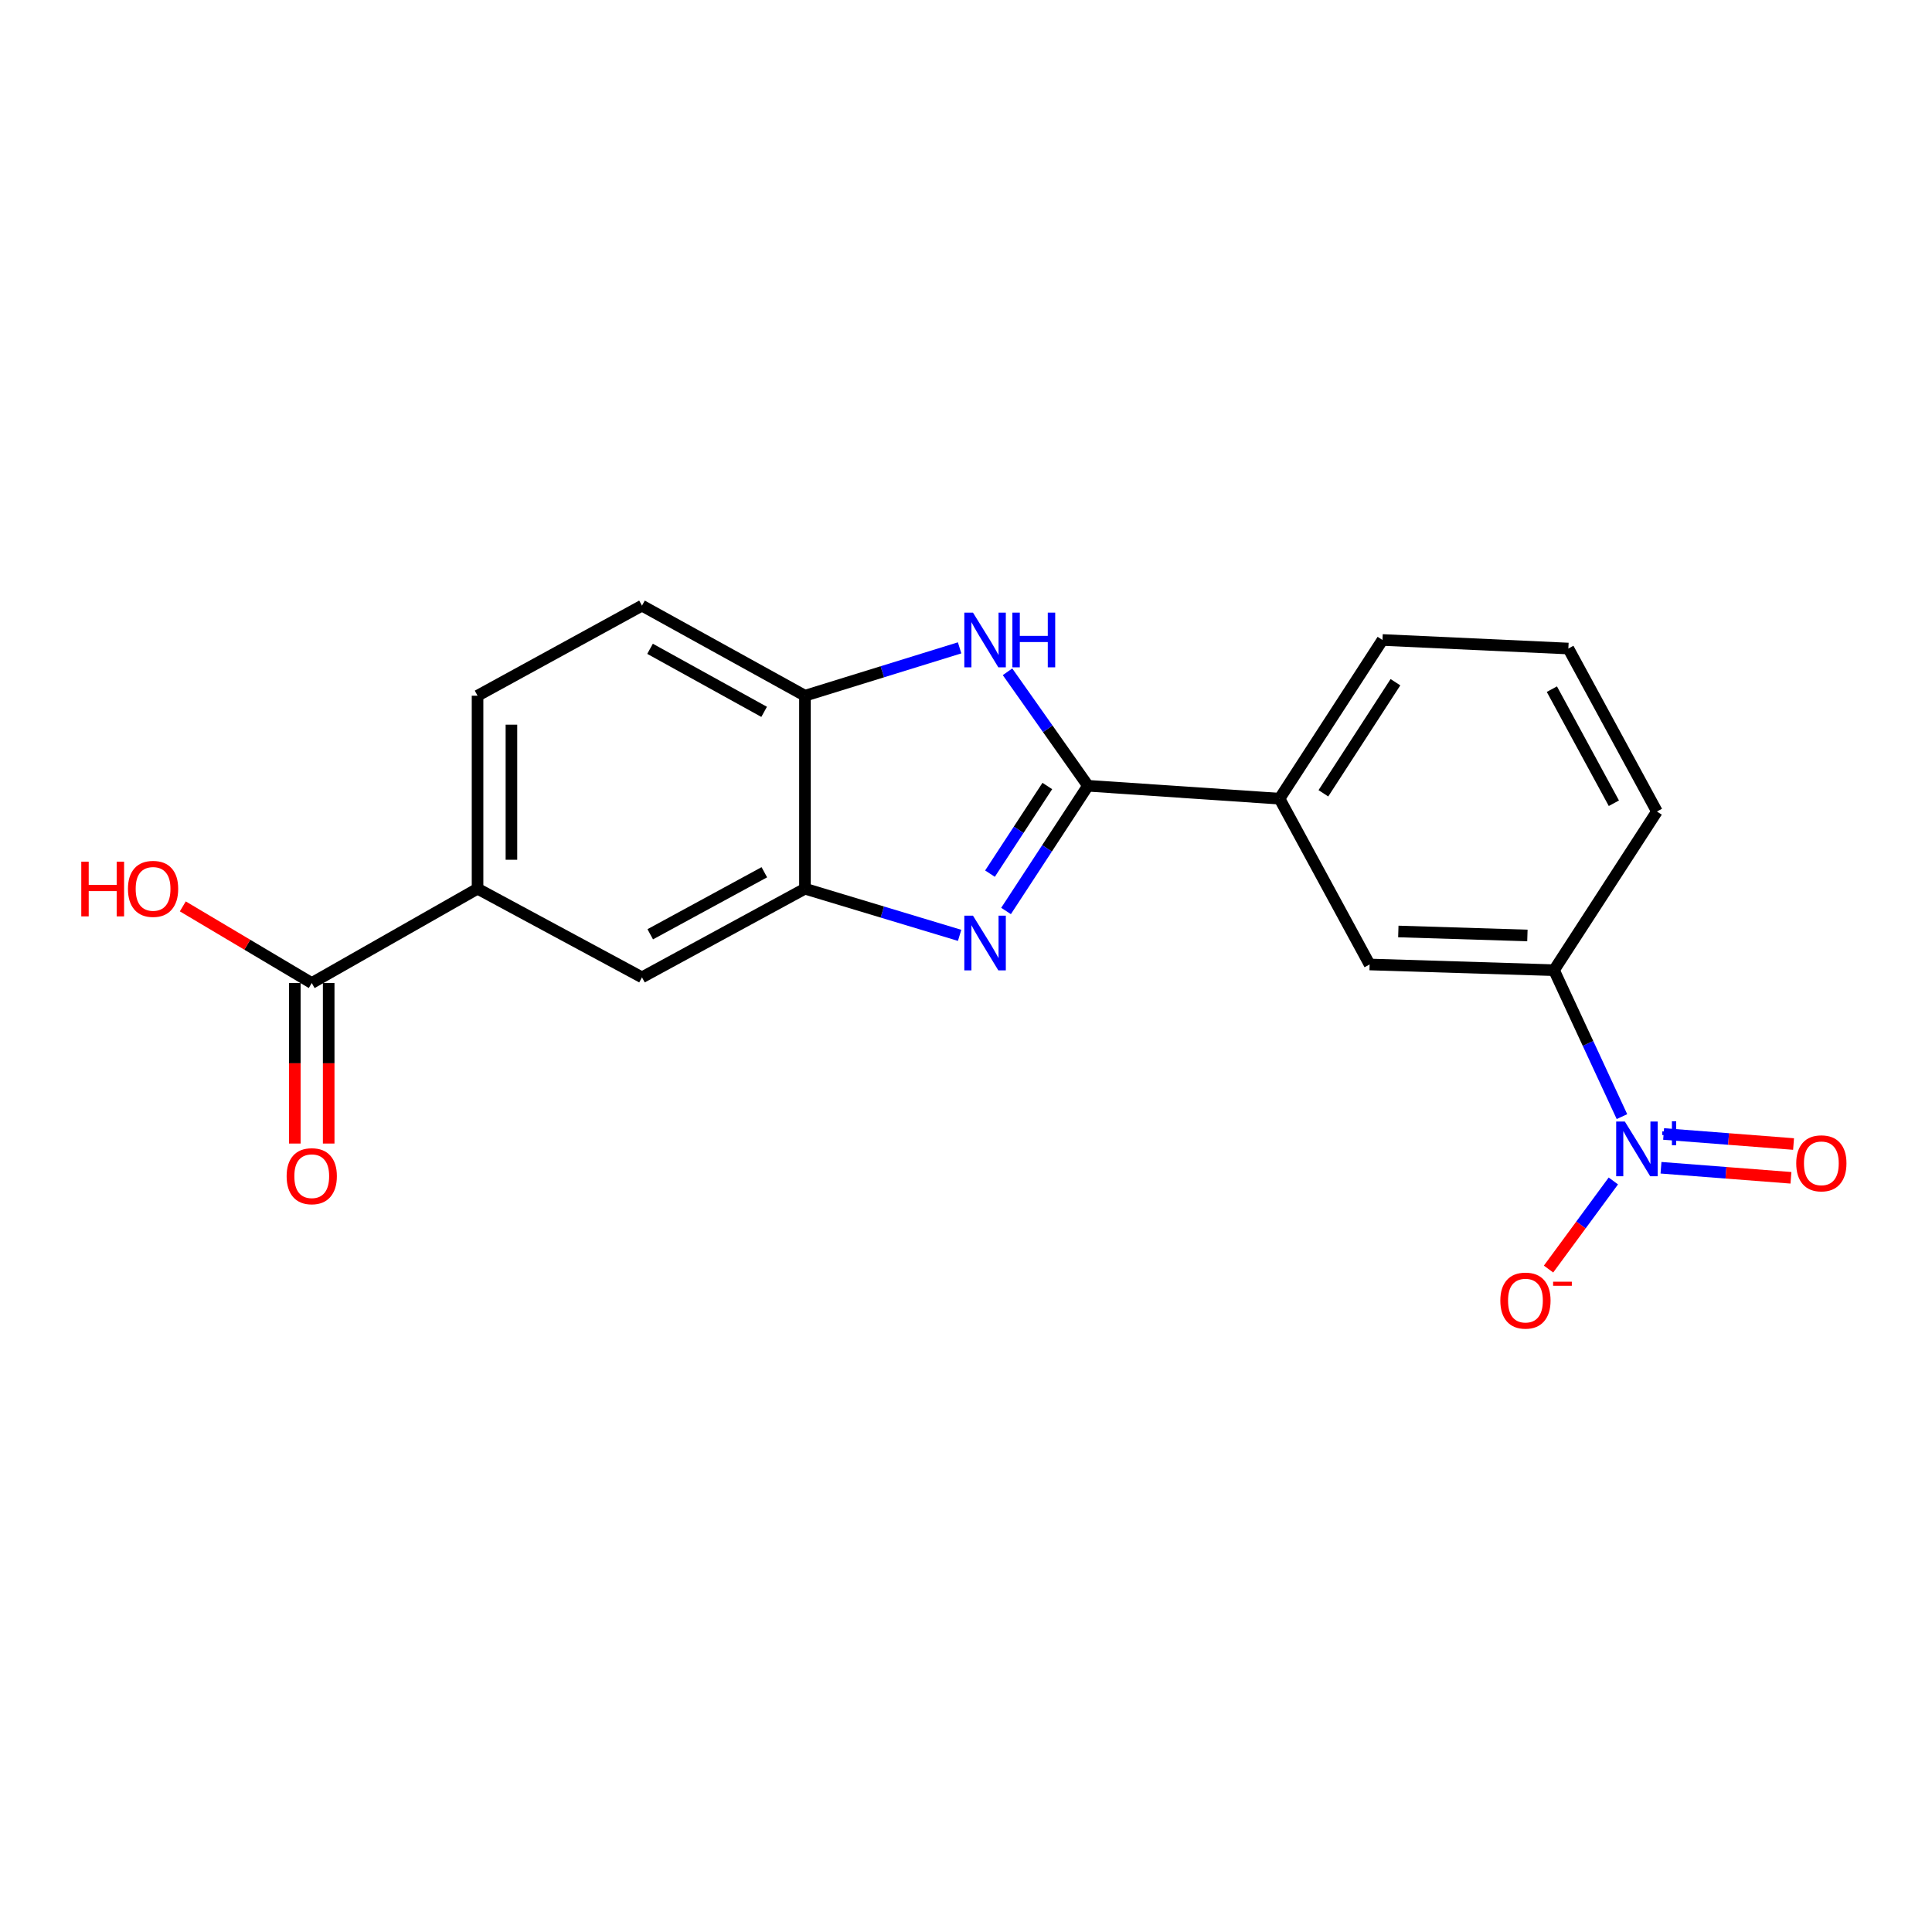 <?xml version='1.0' encoding='iso-8859-1'?>
<svg version='1.1' baseProfile='full'
              xmlns='http://www.w3.org/2000/svg'
                      xmlns:rdkit='http://www.rdkit.org/xml'
                      xmlns:xlink='http://www.w3.org/1999/xlink'
                  xml:space='preserve'
width='1000px' height='1000px' viewBox='0 0 1000 1000'>
<!-- END OF HEADER -->
<rect style='opacity:1.0;fill:#FFFFFF;stroke:none' width='1000' height='1000' x='0' y='0'> </rect>
<path class='bond-0' d='M 563.125,406.712 L 541.925,439.115' style='fill:none;fill-rule:evenodd;stroke:#000000;stroke-width:6px;stroke-linecap:butt;stroke-linejoin:miter;stroke-opacity:1' />
<path class='bond-0' d='M 541.925,439.115 L 520.725,471.518' style='fill:none;fill-rule:evenodd;stroke:#0000FF;stroke-width:6px;stroke-linecap:butt;stroke-linejoin:miter;stroke-opacity:1' />
<path class='bond-0' d='M 542.092,406.833 L 527.252,429.515' style='fill:none;fill-rule:evenodd;stroke:#000000;stroke-width:6px;stroke-linecap:butt;stroke-linejoin:miter;stroke-opacity:1' />
<path class='bond-0' d='M 527.252,429.515 L 512.413,452.197' style='fill:none;fill-rule:evenodd;stroke:#0000FF;stroke-width:6px;stroke-linecap:butt;stroke-linejoin:miter;stroke-opacity:1' />
<path class='bond-2' d='M 563.125,406.712 L 542.309,377.214' style='fill:none;fill-rule:evenodd;stroke:#000000;stroke-width:6px;stroke-linecap:butt;stroke-linejoin:miter;stroke-opacity:1' />
<path class='bond-2' d='M 542.309,377.214 L 521.492,347.716' style='fill:none;fill-rule:evenodd;stroke:#0000FF;stroke-width:6px;stroke-linecap:butt;stroke-linejoin:miter;stroke-opacity:1' />
<path class='bond-6' d='M 563.125,406.712 L 662.28,413.395' style='fill:none;fill-rule:evenodd;stroke:#000000;stroke-width:6px;stroke-linecap:butt;stroke-linejoin:miter;stroke-opacity:1' />
<path class='bond-3' d='M 496.696,484.136 L 456.671,472.066' style='fill:none;fill-rule:evenodd;stroke:#0000FF;stroke-width:6px;stroke-linecap:butt;stroke-linejoin:miter;stroke-opacity:1' />
<path class='bond-3' d='M 456.671,472.066 L 416.647,459.996' style='fill:none;fill-rule:evenodd;stroke:#000000;stroke-width:6px;stroke-linecap:butt;stroke-linejoin:miter;stroke-opacity:1' />
<path class='bond-1' d='M 839.522,577.959 L 821.939,540.062' style='fill:none;fill-rule:evenodd;stroke:#0000FF;stroke-width:6px;stroke-linecap:butt;stroke-linejoin:miter;stroke-opacity:1' />
<path class='bond-1' d='M 821.939,540.062 L 804.355,502.166' style='fill:none;fill-rule:evenodd;stroke:#000000;stroke-width:6px;stroke-linecap:butt;stroke-linejoin:miter;stroke-opacity:1' />
<path class='bond-11' d='M 835.066,611.263 L 818.291,634.064' style='fill:none;fill-rule:evenodd;stroke:#0000FF;stroke-width:6px;stroke-linecap:butt;stroke-linejoin:miter;stroke-opacity:1' />
<path class='bond-11' d='M 818.291,634.064 L 801.516,656.865' style='fill:none;fill-rule:evenodd;stroke:#FF0000;stroke-width:6px;stroke-linecap:butt;stroke-linejoin:miter;stroke-opacity:1' />
<path class='bond-12' d='M 859.732,604.425 L 893.36,607.026' style='fill:none;fill-rule:evenodd;stroke:#0000FF;stroke-width:6px;stroke-linecap:butt;stroke-linejoin:miter;stroke-opacity:1' />
<path class='bond-12' d='M 893.36,607.026 L 926.988,609.628' style='fill:none;fill-rule:evenodd;stroke:#FF0000;stroke-width:6px;stroke-linecap:butt;stroke-linejoin:miter;stroke-opacity:1' />
<path class='bond-12' d='M 861.085,586.943 L 894.713,589.544' style='fill:none;fill-rule:evenodd;stroke:#0000FF;stroke-width:6px;stroke-linecap:butt;stroke-linejoin:miter;stroke-opacity:1' />
<path class='bond-12' d='M 894.713,589.544 L 928.341,592.146' style='fill:none;fill-rule:evenodd;stroke:#FF0000;stroke-width:6px;stroke-linecap:butt;stroke-linejoin:miter;stroke-opacity:1' />
<path class='bond-4' d='M 496.69,335.327 L 456.669,347.714' style='fill:none;fill-rule:evenodd;stroke:#0000FF;stroke-width:6px;stroke-linecap:butt;stroke-linejoin:miter;stroke-opacity:1' />
<path class='bond-4' d='M 456.669,347.714 L 416.647,360.101' style='fill:none;fill-rule:evenodd;stroke:#000000;stroke-width:6px;stroke-linecap:butt;stroke-linejoin:miter;stroke-opacity:1' />
<path class='bond-9' d='M 416.647,459.996 L 332.288,505.868' style='fill:none;fill-rule:evenodd;stroke:#000000;stroke-width:6px;stroke-linecap:butt;stroke-linejoin:miter;stroke-opacity:1' />
<path class='bond-9' d='M 395.617,451.473 L 336.566,483.583' style='fill:none;fill-rule:evenodd;stroke:#000000;stroke-width:6px;stroke-linecap:butt;stroke-linejoin:miter;stroke-opacity:1' />
<path class='bond-20' d='M 416.647,459.996 L 416.647,360.101' style='fill:none;fill-rule:evenodd;stroke:#000000;stroke-width:6px;stroke-linecap:butt;stroke-linejoin:miter;stroke-opacity:1' />
<path class='bond-14' d='M 416.647,360.101 L 332.288,313.479' style='fill:none;fill-rule:evenodd;stroke:#000000;stroke-width:6px;stroke-linecap:butt;stroke-linejoin:miter;stroke-opacity:1' />
<path class='bond-14' d='M 395.512,368.454 L 336.461,335.819' style='fill:none;fill-rule:evenodd;stroke:#000000;stroke-width:6px;stroke-linecap:butt;stroke-linejoin:miter;stroke-opacity:1' />
<path class='bond-5' d='M 804.355,502.166 L 708.911,499.214' style='fill:none;fill-rule:evenodd;stroke:#000000;stroke-width:6px;stroke-linecap:butt;stroke-linejoin:miter;stroke-opacity:1' />
<path class='bond-5' d='M 790.581,484.197 L 723.77,482.131' style='fill:none;fill-rule:evenodd;stroke:#000000;stroke-width:6px;stroke-linecap:butt;stroke-linejoin:miter;stroke-opacity:1' />
<path class='bond-21' d='M 804.355,502.166 L 857.62,420.038' style='fill:none;fill-rule:evenodd;stroke:#000000;stroke-width:6px;stroke-linecap:butt;stroke-linejoin:miter;stroke-opacity:1' />
<path class='bond-10' d='M 662.28,413.395 L 708.911,499.214' style='fill:none;fill-rule:evenodd;stroke:#000000;stroke-width:6px;stroke-linecap:butt;stroke-linejoin:miter;stroke-opacity:1' />
<path class='bond-18' d='M 662.28,413.395 L 715.565,331.247' style='fill:none;fill-rule:evenodd;stroke:#000000;stroke-width:6px;stroke-linecap:butt;stroke-linejoin:miter;stroke-opacity:1' />
<path class='bond-18' d='M 684.983,410.614 L 722.282,353.111' style='fill:none;fill-rule:evenodd;stroke:#000000;stroke-width:6px;stroke-linecap:butt;stroke-linejoin:miter;stroke-opacity:1' />
<path class='bond-7' d='M 161.36,508.819 L 247.18,459.996' style='fill:none;fill-rule:evenodd;stroke:#000000;stroke-width:6px;stroke-linecap:butt;stroke-linejoin:miter;stroke-opacity:1' />
<path class='bond-13' d='M 152.593,508.819 L 152.593,550.358' style='fill:none;fill-rule:evenodd;stroke:#000000;stroke-width:6px;stroke-linecap:butt;stroke-linejoin:miter;stroke-opacity:1' />
<path class='bond-13' d='M 152.593,550.358 L 152.593,591.897' style='fill:none;fill-rule:evenodd;stroke:#FF0000;stroke-width:6px;stroke-linecap:butt;stroke-linejoin:miter;stroke-opacity:1' />
<path class='bond-13' d='M 170.127,508.819 L 170.127,550.358' style='fill:none;fill-rule:evenodd;stroke:#000000;stroke-width:6px;stroke-linecap:butt;stroke-linejoin:miter;stroke-opacity:1' />
<path class='bond-13' d='M 170.127,550.358 L 170.127,591.897' style='fill:none;fill-rule:evenodd;stroke:#FF0000;stroke-width:6px;stroke-linecap:butt;stroke-linejoin:miter;stroke-opacity:1' />
<path class='bond-16' d='M 161.36,508.819 L 127.991,488.982' style='fill:none;fill-rule:evenodd;stroke:#000000;stroke-width:6px;stroke-linecap:butt;stroke-linejoin:miter;stroke-opacity:1' />
<path class='bond-16' d='M 127.991,488.982 L 94.621,469.144' style='fill:none;fill-rule:evenodd;stroke:#FF0000;stroke-width:6px;stroke-linecap:butt;stroke-linejoin:miter;stroke-opacity:1' />
<path class='bond-8' d='M 247.18,459.996 L 332.288,505.868' style='fill:none;fill-rule:evenodd;stroke:#000000;stroke-width:6px;stroke-linecap:butt;stroke-linejoin:miter;stroke-opacity:1' />
<path class='bond-22' d='M 247.18,459.996 L 247.18,360.101' style='fill:none;fill-rule:evenodd;stroke:#000000;stroke-width:6px;stroke-linecap:butt;stroke-linejoin:miter;stroke-opacity:1' />
<path class='bond-22' d='M 264.714,445.012 L 264.714,375.085' style='fill:none;fill-rule:evenodd;stroke:#000000;stroke-width:6px;stroke-linecap:butt;stroke-linejoin:miter;stroke-opacity:1' />
<path class='bond-15' d='M 332.288,313.479 L 247.18,360.101' style='fill:none;fill-rule:evenodd;stroke:#000000;stroke-width:6px;stroke-linecap:butt;stroke-linejoin:miter;stroke-opacity:1' />
<path class='bond-17' d='M 857.62,420.038 L 811.778,335.68' style='fill:none;fill-rule:evenodd;stroke:#000000;stroke-width:6px;stroke-linecap:butt;stroke-linejoin:miter;stroke-opacity:1' />
<path class='bond-17' d='M 835.337,415.756 L 803.248,356.705' style='fill:none;fill-rule:evenodd;stroke:#000000;stroke-width:6px;stroke-linecap:butt;stroke-linejoin:miter;stroke-opacity:1' />
<path class='bond-19' d='M 715.565,331.247 L 811.778,335.68' style='fill:none;fill-rule:evenodd;stroke:#000000;stroke-width:6px;stroke-linecap:butt;stroke-linejoin:miter;stroke-opacity:1' />
<path  class='atom-1' d='M 503.61 473.949
L 512.89 488.949
Q 513.81 490.429, 515.29 493.109
Q 516.77 495.789, 516.85 495.949
L 516.85 473.949
L 520.61 473.949
L 520.61 502.269
L 516.73 502.269
L 506.77 485.869
Q 505.61 483.949, 504.37 481.749
Q 503.17 479.549, 502.81 478.869
L 502.81 502.269
L 499.13 502.269
L 499.13 473.949
L 503.61 473.949
' fill='#0000FF'/>
<path  class='atom-2' d='M 841.015 580.508
L 850.295 595.508
Q 851.215 596.988, 852.695 599.668
Q 854.175 602.348, 854.255 602.508
L 854.255 580.508
L 858.015 580.508
L 858.015 608.828
L 854.135 608.828
L 844.175 592.428
Q 843.015 590.508, 841.775 588.308
Q 840.575 586.108, 840.215 585.428
L 840.215 608.828
L 836.535 608.828
L 836.535 580.508
L 841.015 580.508
' fill='#0000FF'/>
<path  class='atom-2' d='M 860.391 585.613
L 865.381 585.613
L 865.381 580.359
L 867.598 580.359
L 867.598 585.613
L 872.72 585.613
L 872.72 587.514
L 867.598 587.514
L 867.598 592.794
L 865.381 592.794
L 865.381 587.514
L 860.391 587.514
L 860.391 585.613
' fill='#0000FF'/>
<path  class='atom-3' d='M 503.61 317.087
L 512.89 332.087
Q 513.81 333.567, 515.29 336.247
Q 516.77 338.927, 516.85 339.087
L 516.85 317.087
L 520.61 317.087
L 520.61 345.407
L 516.73 345.407
L 506.77 329.007
Q 505.61 327.087, 504.37 324.887
Q 503.17 322.687, 502.81 322.007
L 502.81 345.407
L 499.13 345.407
L 499.13 317.087
L 503.61 317.087
' fill='#0000FF'/>
<path  class='atom-3' d='M 524.01 317.087
L 527.85 317.087
L 527.85 329.127
L 542.33 329.127
L 542.33 317.087
L 546.17 317.087
L 546.17 345.407
L 542.33 345.407
L 542.33 332.327
L 527.85 332.327
L 527.85 345.407
L 524.01 345.407
L 524.01 317.087
' fill='#0000FF'/>
<path  class='atom-12' d='M 776.568 673.184
Q 776.568 666.384, 779.928 662.584
Q 783.288 658.784, 789.568 658.784
Q 795.848 658.784, 799.208 662.584
Q 802.568 666.384, 802.568 673.184
Q 802.568 680.064, 799.168 683.984
Q 795.768 687.864, 789.568 687.864
Q 783.328 687.864, 779.928 683.984
Q 776.568 680.104, 776.568 673.184
M 789.568 684.664
Q 793.888 684.664, 796.208 681.784
Q 798.568 678.864, 798.568 673.184
Q 798.568 667.624, 796.208 664.824
Q 793.888 661.984, 789.568 661.984
Q 785.248 661.984, 782.888 664.784
Q 780.568 667.584, 780.568 673.184
Q 780.568 678.904, 782.888 681.784
Q 785.248 684.664, 789.568 684.664
' fill='#FF0000'/>
<path  class='atom-12' d='M 803.888 663.406
L 813.577 663.406
L 813.577 665.518
L 803.888 665.518
L 803.888 663.406
' fill='#FF0000'/>
<path  class='atom-13' d='M 929.729 602.132
Q 929.729 595.332, 933.089 591.532
Q 936.449 587.732, 942.729 587.732
Q 949.009 587.732, 952.369 591.532
Q 955.729 595.332, 955.729 602.132
Q 955.729 609.012, 952.329 612.932
Q 948.929 616.812, 942.729 616.812
Q 936.489 616.812, 933.089 612.932
Q 929.729 609.052, 929.729 602.132
M 942.729 613.612
Q 947.049 613.612, 949.369 610.732
Q 951.729 607.812, 951.729 602.132
Q 951.729 596.572, 949.369 593.772
Q 947.049 590.932, 942.729 590.932
Q 938.409 590.932, 936.049 593.732
Q 933.729 596.532, 933.729 602.132
Q 933.729 607.852, 936.049 610.732
Q 938.409 613.612, 942.729 613.612
' fill='#FF0000'/>
<path  class='atom-14' d='M 148.36 608.795
Q 148.36 601.995, 151.72 598.195
Q 155.08 594.395, 161.36 594.395
Q 167.64 594.395, 171 598.195
Q 174.36 601.995, 174.36 608.795
Q 174.36 615.675, 170.96 619.595
Q 167.56 623.475, 161.36 623.475
Q 155.12 623.475, 151.72 619.595
Q 148.36 615.715, 148.36 608.795
M 161.36 620.275
Q 165.68 620.275, 168 617.395
Q 170.36 614.475, 170.36 608.795
Q 170.36 603.235, 168 600.435
Q 165.68 597.595, 161.36 597.595
Q 157.04 597.595, 154.68 600.395
Q 152.36 603.195, 152.36 608.795
Q 152.36 614.515, 154.68 617.395
Q 157.04 620.275, 161.36 620.275
' fill='#FF0000'/>
<path  class='atom-17' d='M 42.072 445.996
L 45.912 445.996
L 45.912 458.036
L 60.392 458.036
L 60.392 445.996
L 64.232 445.996
L 64.232 474.316
L 60.392 474.316
L 60.392 461.236
L 45.912 461.236
L 45.912 474.316
L 42.072 474.316
L 42.072 445.996
' fill='#FF0000'/>
<path  class='atom-17' d='M 66.232 460.076
Q 66.232 453.276, 69.592 449.476
Q 72.952 445.676, 79.232 445.676
Q 85.512 445.676, 88.872 449.476
Q 92.232 453.276, 92.232 460.076
Q 92.232 466.956, 88.832 470.876
Q 85.432 474.756, 79.232 474.756
Q 72.992 474.756, 69.592 470.876
Q 66.232 466.996, 66.232 460.076
M 79.232 471.556
Q 83.552 471.556, 85.872 468.676
Q 88.232 465.756, 88.232 460.076
Q 88.232 454.516, 85.872 451.716
Q 83.552 448.876, 79.232 448.876
Q 74.912 448.876, 72.552 451.676
Q 70.232 454.476, 70.232 460.076
Q 70.232 465.796, 72.552 468.676
Q 74.912 471.556, 79.232 471.556
' fill='#FF0000'/>
</svg>
